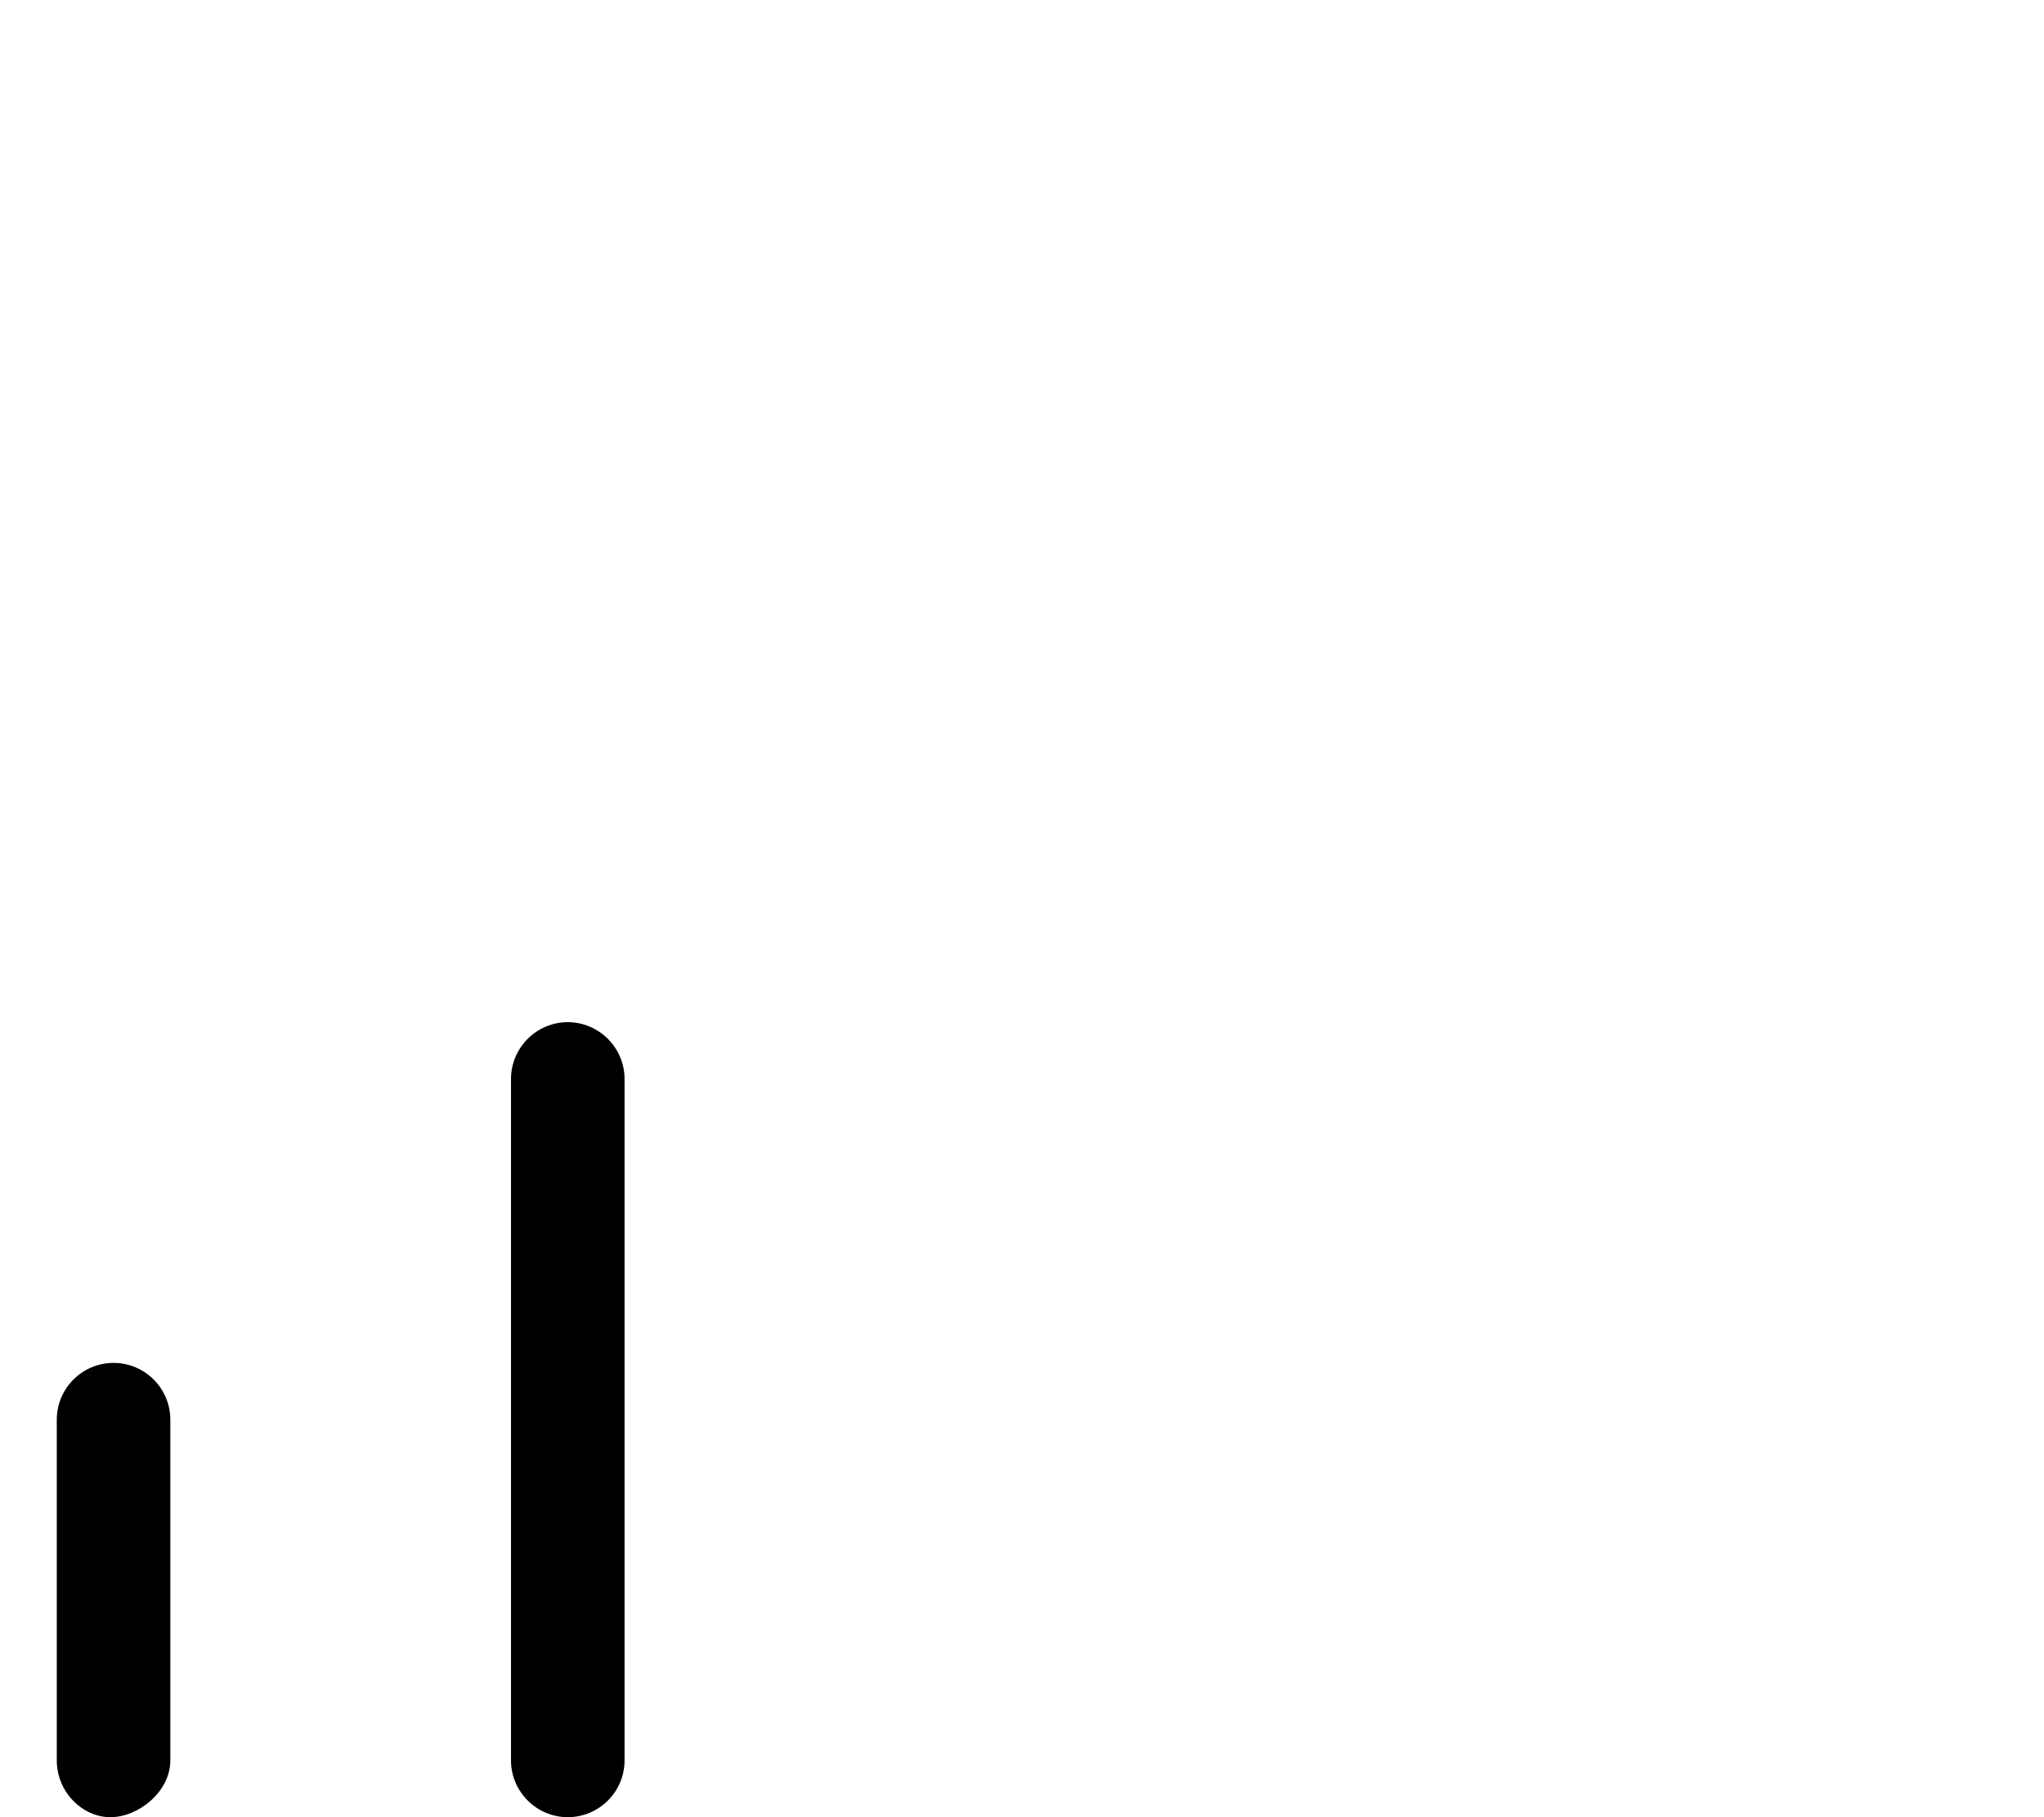 <svg xmlns="http://www.w3.org/2000/svg" viewBox="0 0 576 512"><!--! Font Awesome Pro 6.1.2 by @fontawesome - https://fontawesome.com License - https://fontawesome.com/license (Commercial License) Copyright 2022 Fonticons, Inc. --><path d="M32 384C23.16 384 16 391.2 16 400v96c0 8.844 7.156 16 15.1 16S48 504.8 48 496v-96C48 391.2 40.84 384 32 384zM160 288C151.2 288 144 295.2 144 304v192C144 504.8 151.2 512 160 512s16-7.156 16-16v-192C176 295.2 168.8 288 160 288z"/></svg>